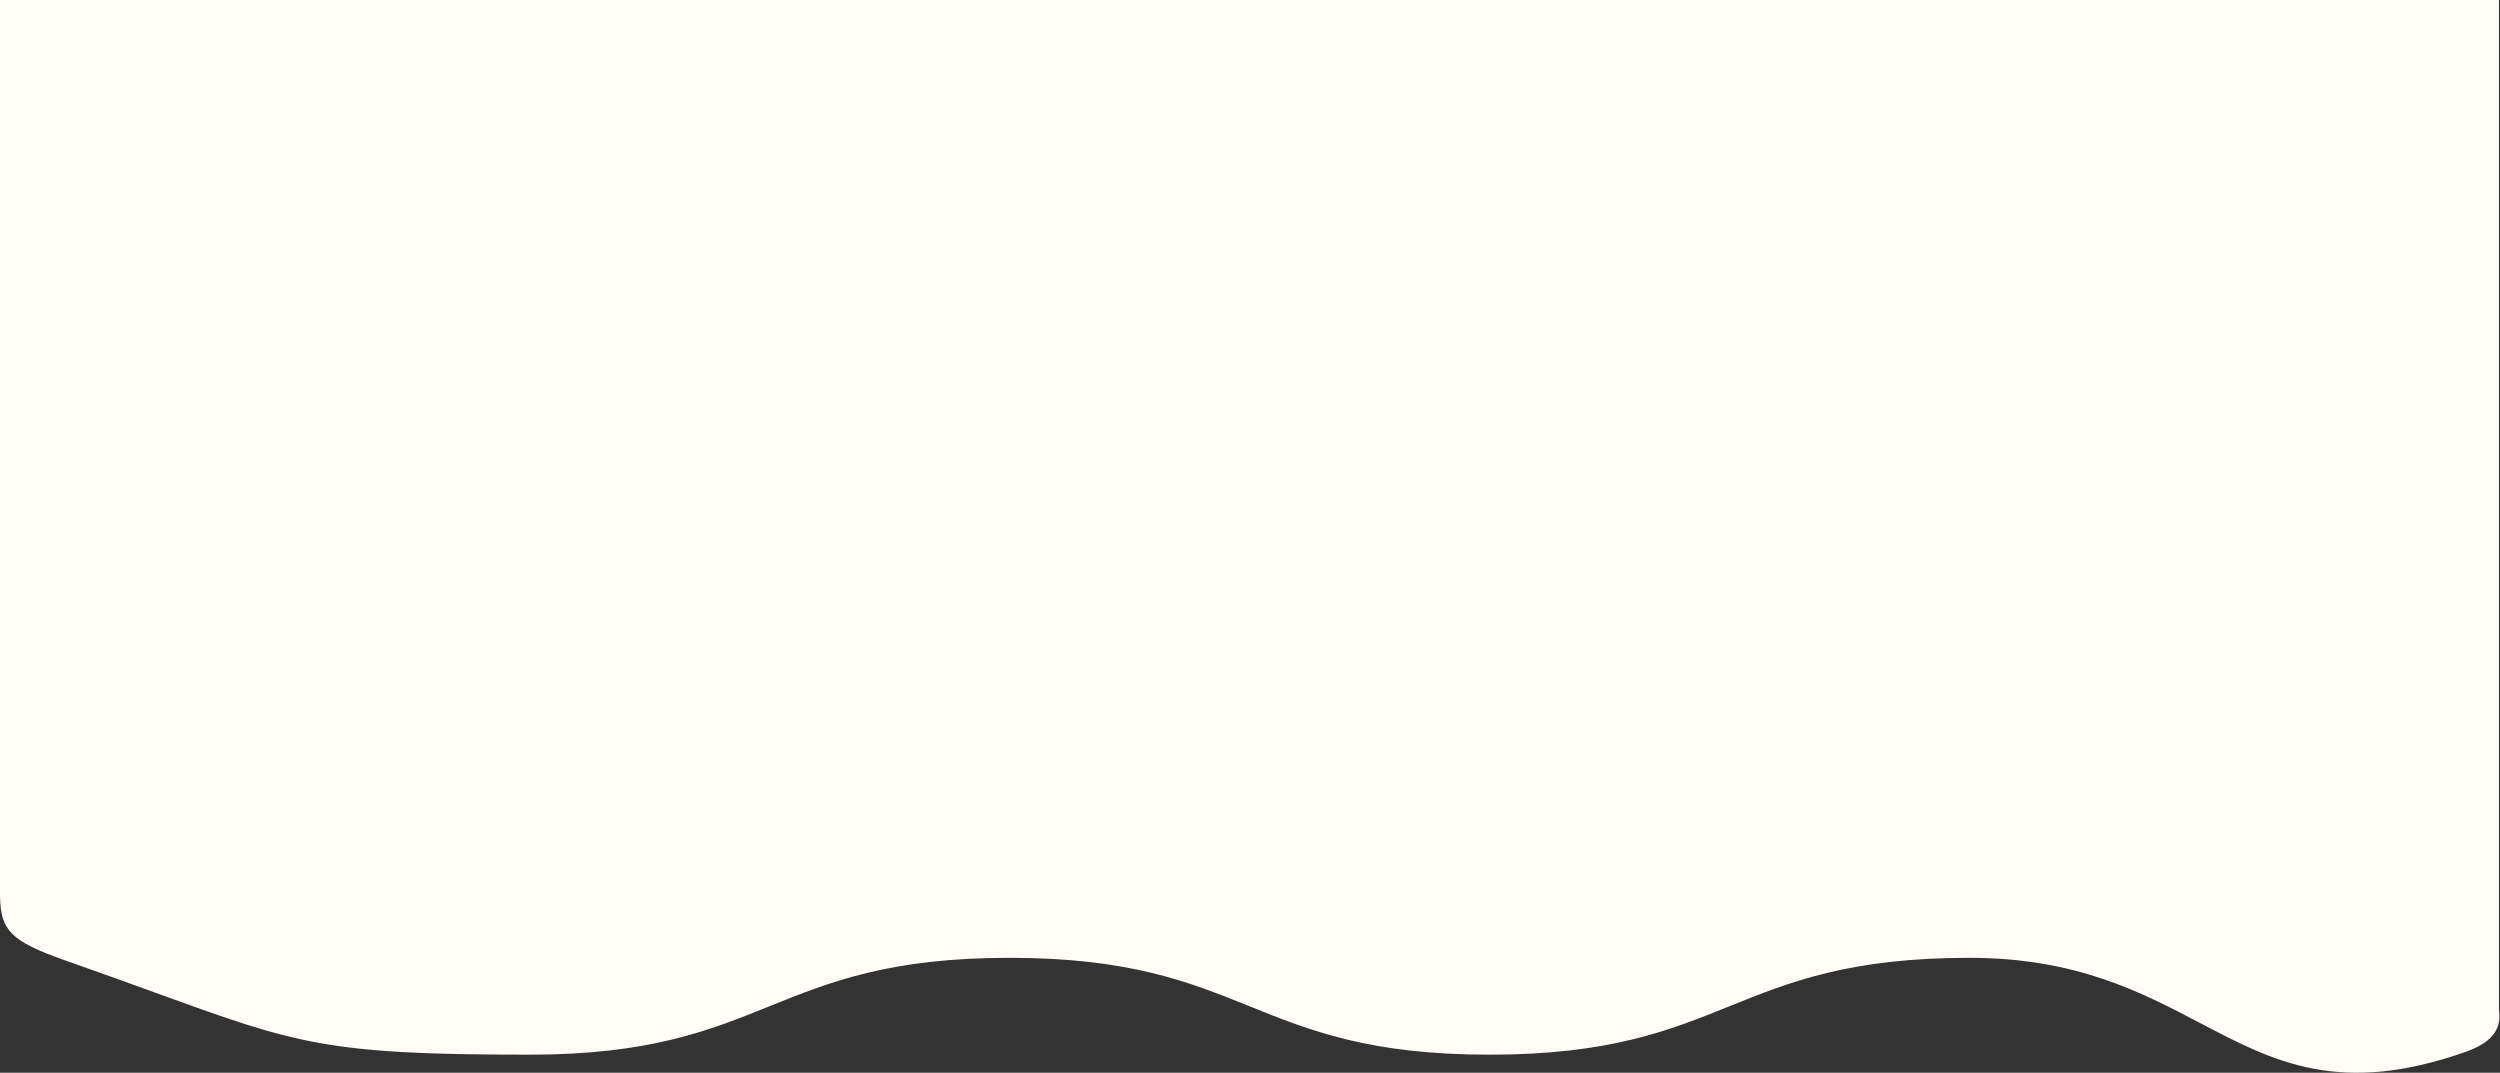 <?xml version="1.0" encoding="UTF-8"?> <svg xmlns="http://www.w3.org/2000/svg" width="2419" height="1038" viewBox="0 0 2419 1038" fill="none"><rect x="0" y="0" width="2419" height="1038" fill="#333333" stroke="none"/><path fill-rule="evenodd" clip-rule="evenodd" d="M2418 0H1.77954e-07V863.441C-5.92809e-08 863.447 -5.9355e-08 863.453 1.77954e-07 863.46V868H0.048C0.763 900.049 10.085 910.714 63.45 929.429C96.785 941.118 124.992 951.358 149.678 960.32C287.273 1010.27 315.478 1020.51 512.365 1020.51C628.471 1020.51 686.524 997.081 744.577 973.65C802.63 950.219 860.683 926.787 976.788 926.787C1092.89 926.787 1150.94 950.218 1208.99 973.649C1267.05 997.081 1325.1 1020.51 1441.2 1020.51C1557.31 1020.51 1615.36 997.082 1673.41 973.651C1731.46 950.219 1789.51 926.787 1905.62 926.787C2008.61 926.787 2071.55 959.822 2128.82 989.882C2200.68 1027.6 2263.62 1060.63 2385.55 1017.87H2385.56C2405.85 1010.75 2415.67 1001.16 2417.94 988.96L2418 989V988.65C2418.64 985.01 2418.61 981.138 2418 977.032V0Z" fill="#FFFCF7"></path></svg> 
